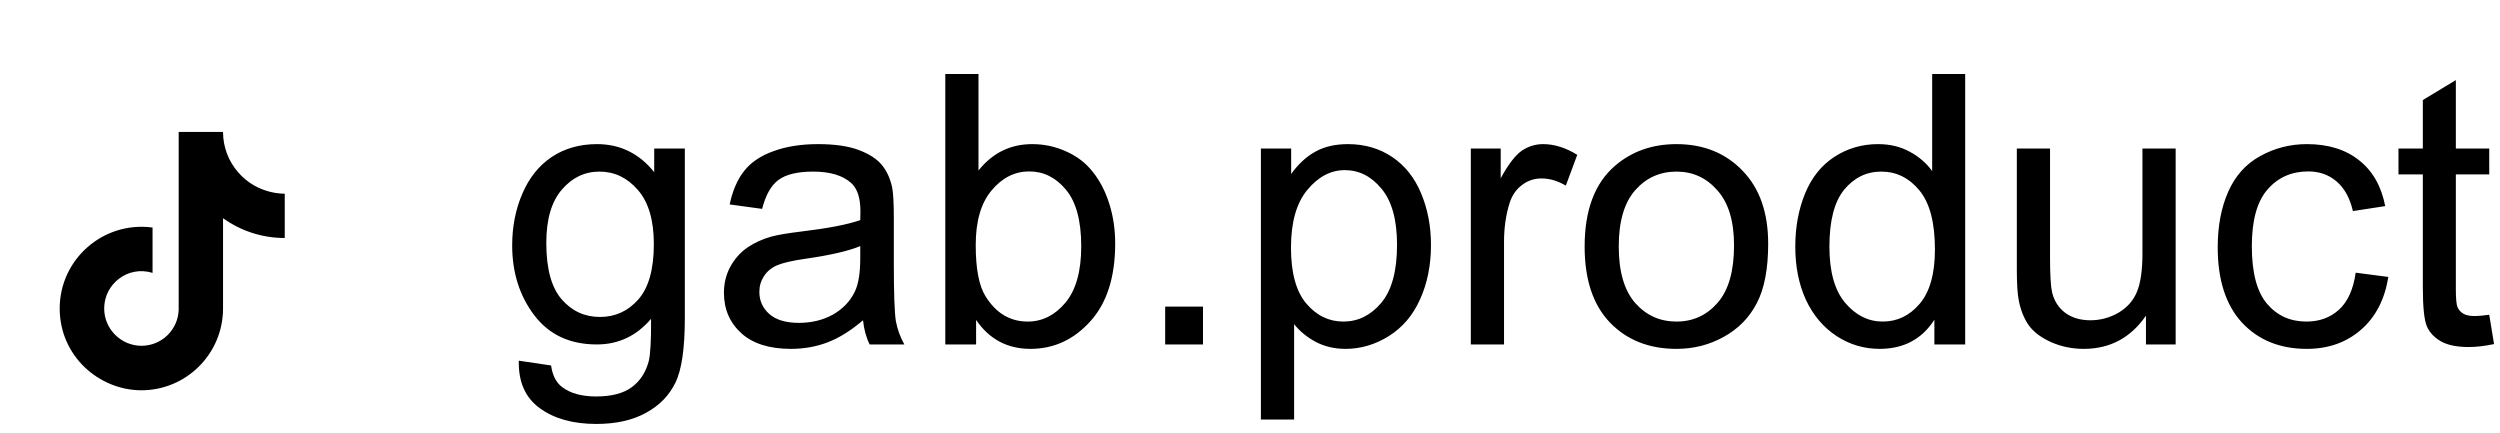 <?xml version="1.0" encoding="UTF-8"?> <svg xmlns="http://www.w3.org/2000/svg" width="225" height="39" viewBox="0 0 225 39" fill="none"><path d="M46.693 32.461L49.599 32.893C49.72 33.789 50.058 34.442 50.611 34.852C51.353 35.405 52.366 35.682 53.649 35.682C55.033 35.682 56.101 35.405 56.853 34.852C57.606 34.298 58.115 33.523 58.381 32.527C58.536 31.919 58.608 30.64 58.597 28.692C57.291 30.231 55.664 31 53.716 31C51.292 31 49.416 30.126 48.088 28.377C46.76 26.628 46.096 24.531 46.096 22.085C46.096 20.403 46.4 18.853 47.009 17.436C47.617 16.009 48.497 14.908 49.648 14.133C50.81 13.358 52.172 12.971 53.732 12.971C55.813 12.971 57.529 13.812 58.879 15.494V13.369H61.635V28.609C61.635 31.354 61.352 33.297 60.788 34.437C60.235 35.588 59.349 36.495 58.132 37.159C56.925 37.823 55.437 38.155 53.666 38.155C51.563 38.155 49.864 37.679 48.569 36.727C47.274 35.787 46.649 34.365 46.693 32.461ZM49.167 21.869C49.167 24.182 49.626 25.87 50.545 26.933C51.464 27.995 52.615 28.526 53.998 28.526C55.37 28.526 56.522 28.001 57.451 26.949C58.381 25.887 58.846 24.227 58.846 21.969C58.846 19.811 58.364 18.184 57.401 17.088C56.45 15.992 55.298 15.444 53.948 15.444C52.62 15.444 51.491 15.987 50.562 17.071C49.632 18.145 49.167 19.744 49.167 21.869ZM77.672 28.825C76.565 29.766 75.497 30.43 74.468 30.817C73.45 31.205 72.354 31.398 71.181 31.398C69.244 31.398 67.755 30.928 66.715 29.987C65.674 29.035 65.154 27.824 65.154 26.352C65.154 25.488 65.348 24.703 65.735 23.994C66.134 23.275 66.648 22.699 67.279 22.268C67.921 21.836 68.641 21.509 69.438 21.288C70.024 21.133 70.909 20.984 72.094 20.84C74.507 20.552 76.283 20.209 77.423 19.811C77.434 19.401 77.439 19.141 77.439 19.03C77.439 17.813 77.157 16.955 76.593 16.457C75.829 15.782 74.695 15.444 73.189 15.444C71.784 15.444 70.743 15.693 70.068 16.191C69.404 16.678 68.912 17.547 68.591 18.798L65.669 18.399C65.935 17.149 66.372 16.142 66.981 15.378C67.589 14.603 68.469 14.011 69.62 13.602C70.771 13.181 72.105 12.971 73.621 12.971C75.126 12.971 76.349 13.148 77.29 13.502C78.231 13.856 78.922 14.304 79.365 14.847C79.808 15.378 80.118 16.053 80.295 16.872C80.394 17.381 80.444 18.3 80.444 19.628V23.612C80.444 26.39 80.505 28.15 80.627 28.892C80.76 29.622 81.014 30.325 81.391 31H78.269C77.96 30.38 77.76 29.655 77.672 28.825ZM77.423 22.151C76.338 22.594 74.711 22.97 72.542 23.28C71.314 23.457 70.445 23.657 69.936 23.878C69.426 24.099 69.034 24.426 68.757 24.857C68.48 25.278 68.342 25.748 68.342 26.269C68.342 27.065 68.641 27.73 69.238 28.261C69.847 28.792 70.732 29.058 71.894 29.058C73.046 29.058 74.069 28.809 74.966 28.311C75.862 27.801 76.521 27.11 76.941 26.235C77.262 25.56 77.423 24.564 77.423 23.247V22.151ZM87.849 31H85.076V6.662H88.064V15.345C89.326 13.762 90.936 12.971 92.895 12.971C93.98 12.971 95.004 13.192 95.967 13.635C96.941 14.066 97.738 14.681 98.357 15.477C98.988 16.263 99.481 17.215 99.835 18.333C100.189 19.451 100.366 20.646 100.366 21.919C100.366 24.94 99.619 27.276 98.125 28.925C96.631 30.574 94.838 31.398 92.746 31.398C90.665 31.398 89.033 30.53 87.849 28.792V31ZM87.815 22.052C87.815 24.166 88.103 25.693 88.679 26.634C89.62 28.172 90.892 28.941 92.497 28.941C93.803 28.941 94.932 28.377 95.884 27.248C96.836 26.108 97.311 24.415 97.311 22.168C97.311 19.866 96.852 18.167 95.934 17.071C95.026 15.976 93.925 15.428 92.63 15.428C91.324 15.428 90.195 15.998 89.243 17.138C88.291 18.267 87.815 19.905 87.815 22.052ZM104.865 31V27.597H108.269V31H104.865ZM113.481 37.757V13.369H116.204V15.66C116.846 14.764 117.571 14.094 118.379 13.651C119.187 13.198 120.166 12.971 121.317 12.971C122.823 12.971 124.151 13.358 125.302 14.133C126.453 14.908 127.322 16.003 127.908 17.42C128.495 18.826 128.788 20.369 128.788 22.052C128.788 23.856 128.462 25.483 127.809 26.933C127.167 28.371 126.226 29.478 124.986 30.253C123.758 31.017 122.463 31.398 121.102 31.398C120.105 31.398 119.209 31.188 118.412 30.768C117.626 30.347 116.979 29.816 116.47 29.174V37.757H113.481ZM116.188 22.284C116.188 24.553 116.647 26.23 117.565 27.314C118.484 28.399 119.596 28.941 120.902 28.941C122.23 28.941 123.365 28.383 124.306 27.265C125.257 26.136 125.733 24.393 125.733 22.035C125.733 19.788 125.269 18.106 124.339 16.988C123.42 15.87 122.319 15.312 121.035 15.312C119.762 15.312 118.633 15.909 117.648 17.105C116.674 18.289 116.188 20.015 116.188 22.284ZM132.374 31V13.369H135.063V16.042C135.75 14.791 136.381 13.967 136.956 13.568C137.543 13.17 138.185 12.971 138.882 12.971C139.889 12.971 140.913 13.292 141.953 13.934L140.924 16.706C140.193 16.274 139.463 16.059 138.732 16.059C138.079 16.059 137.493 16.258 136.973 16.656C136.452 17.044 136.082 17.586 135.86 18.283C135.528 19.346 135.362 20.508 135.362 21.77V31H132.374ZM142.617 22.185C142.617 18.92 143.525 16.501 145.34 14.93C146.856 13.624 148.704 12.971 150.885 12.971C153.309 12.971 155.29 13.768 156.828 15.361C158.367 16.944 159.136 19.135 159.136 21.936C159.136 24.204 158.793 25.992 158.106 27.298C157.431 28.593 156.441 29.6 155.135 30.319C153.84 31.039 152.423 31.398 150.885 31.398C148.417 31.398 146.419 30.607 144.892 29.024C143.375 27.442 142.617 25.162 142.617 22.185ZM145.688 22.185C145.688 24.442 146.181 26.136 147.166 27.265C148.151 28.383 149.391 28.941 150.885 28.941C152.368 28.941 153.602 28.377 154.587 27.248C155.572 26.119 156.064 24.398 156.064 22.085C156.064 19.905 155.566 18.256 154.57 17.138C153.585 16.009 152.357 15.444 150.885 15.444C149.391 15.444 148.151 16.003 147.166 17.121C146.181 18.239 145.688 19.927 145.688 22.185ZM174.094 31V28.775C172.976 30.524 171.332 31.398 169.163 31.398C167.757 31.398 166.463 31.011 165.278 30.236C164.105 29.462 163.192 28.383 162.539 26.999C161.897 25.605 161.576 24.005 161.576 22.201C161.576 20.441 161.869 18.848 162.456 17.42C163.043 15.981 163.923 14.88 165.096 14.116C166.269 13.352 167.58 12.971 169.03 12.971C170.093 12.971 171.039 13.198 171.869 13.651C172.699 14.094 173.374 14.675 173.895 15.395V6.662H176.866V31H174.094ZM164.647 22.201C164.647 24.459 165.123 26.147 166.075 27.265C167.027 28.383 168.15 28.941 169.445 28.941C170.751 28.941 171.858 28.41 172.766 27.348C173.684 26.274 174.144 24.642 174.144 22.45C174.144 20.037 173.679 18.267 172.749 17.138C171.819 16.009 170.674 15.444 169.312 15.444C167.984 15.444 166.872 15.987 165.976 17.071C165.09 18.156 164.647 19.866 164.647 22.201ZM193.136 31V28.41C191.763 30.402 189.898 31.398 187.541 31.398C186.501 31.398 185.527 31.199 184.619 30.801C183.723 30.402 183.053 29.904 182.61 29.307C182.179 28.698 181.874 27.956 181.697 27.082C181.576 26.495 181.515 25.566 181.515 24.293V13.369H184.503V23.148C184.503 24.708 184.564 25.759 184.686 26.302C184.874 27.088 185.272 27.707 185.881 28.161C186.49 28.604 187.242 28.825 188.139 28.825C189.035 28.825 189.876 28.598 190.662 28.145C191.448 27.68 192.001 27.054 192.322 26.269C192.654 25.472 192.82 24.321 192.82 22.815V13.369H195.809V31H193.136ZM212.012 24.542L214.95 24.924C214.629 26.949 213.805 28.537 212.477 29.689C211.16 30.828 209.538 31.398 207.612 31.398C205.2 31.398 203.257 30.613 201.785 29.041C200.324 27.458 199.594 25.195 199.594 22.251C199.594 20.347 199.909 18.682 200.54 17.254C201.171 15.826 202.128 14.758 203.412 14.05C204.707 13.33 206.113 12.971 207.629 12.971C209.544 12.971 211.11 13.458 212.327 14.432C213.545 15.395 214.325 16.767 214.668 18.549L211.763 18.997C211.486 17.813 210.993 16.922 210.285 16.324C209.588 15.727 208.741 15.428 207.745 15.428C206.24 15.428 205.017 15.97 204.076 17.055C203.135 18.128 202.665 19.833 202.665 22.168C202.665 24.537 203.119 26.258 204.026 27.331C204.934 28.405 206.118 28.941 207.579 28.941C208.752 28.941 209.732 28.582 210.518 27.862C211.303 27.143 211.801 26.036 212.012 24.542ZM224.031 28.327L224.463 30.967C223.622 31.144 222.869 31.232 222.205 31.232C221.12 31.232 220.279 31.061 219.682 30.718C219.084 30.375 218.663 29.926 218.42 29.373C218.176 28.809 218.055 27.63 218.055 25.837V15.693H215.863V13.369H218.055V9.003L221.026 7.21V13.369H224.031V15.693H221.026V26.003C221.026 26.855 221.076 27.403 221.176 27.646C221.286 27.89 221.458 28.084 221.69 28.227C221.934 28.371 222.277 28.443 222.72 28.443C223.052 28.443 223.489 28.405 224.031 28.327Z" fill="black"></path><path d="M21.442 15.518C20.559 14.509 20.072 13.215 20.073 11.875H16.081V27.892C16.05 28.758 15.684 29.579 15.06 30.182C14.437 30.784 13.603 31.121 12.736 31.121C10.902 31.121 9.377 29.622 9.377 27.762C9.377 25.541 11.522 23.875 13.73 24.559V20.477C9.274 19.883 5.373 23.345 5.373 27.762C5.373 32.064 8.938 35.125 12.723 35.125C16.779 35.125 20.073 31.831 20.073 27.762V19.638C21.691 20.8 23.634 21.424 25.627 21.42V17.429C25.627 17.429 23.198 17.545 21.442 15.518Z" fill="black"></path></svg> 